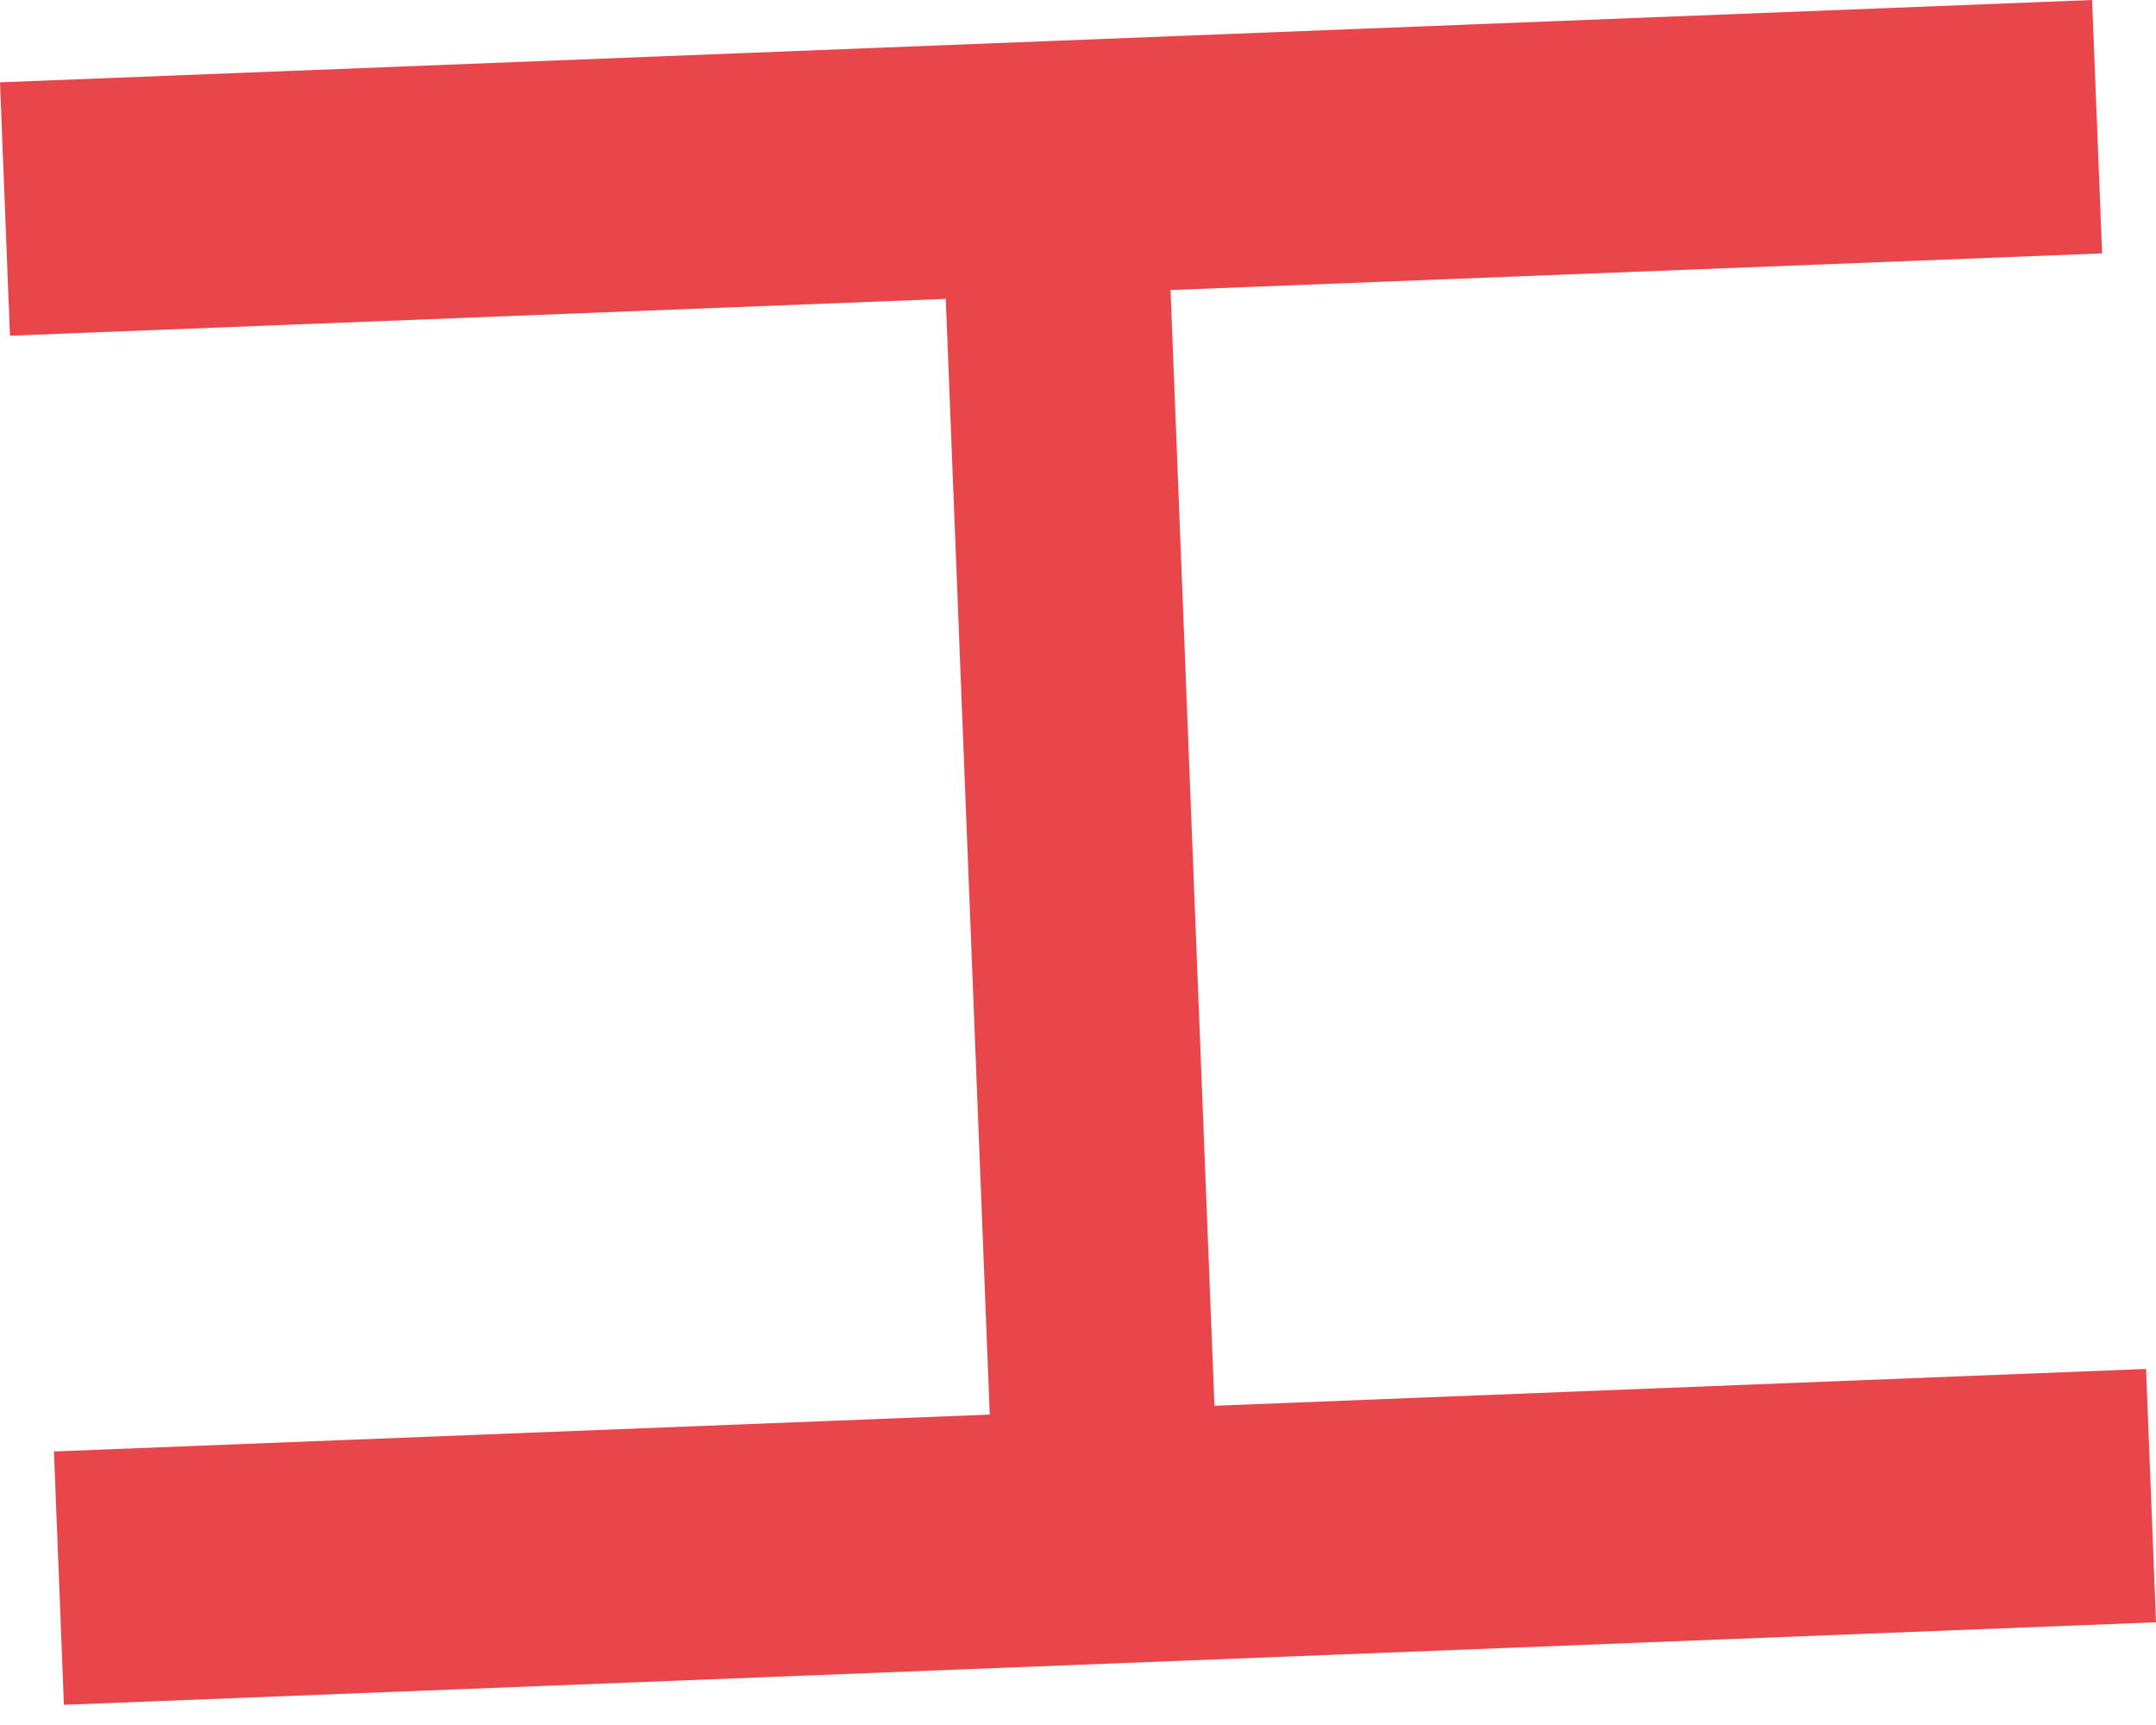 <?xml version="1.0" encoding="UTF-8"?> <svg xmlns="http://www.w3.org/2000/svg" width="45" height="36" viewBox="0 0 45 36" fill="none"> <path d="M0 1.718L43.666 0L43.875 5.288L24.431 6.053L25.348 29.338L44.792 28.569L45 33.856L1.334 35.579L1.126 30.291L20.658 29.522L19.74 6.237L0.208 7.006L0 1.718Z" fill="#E8464A"></path> </svg> 